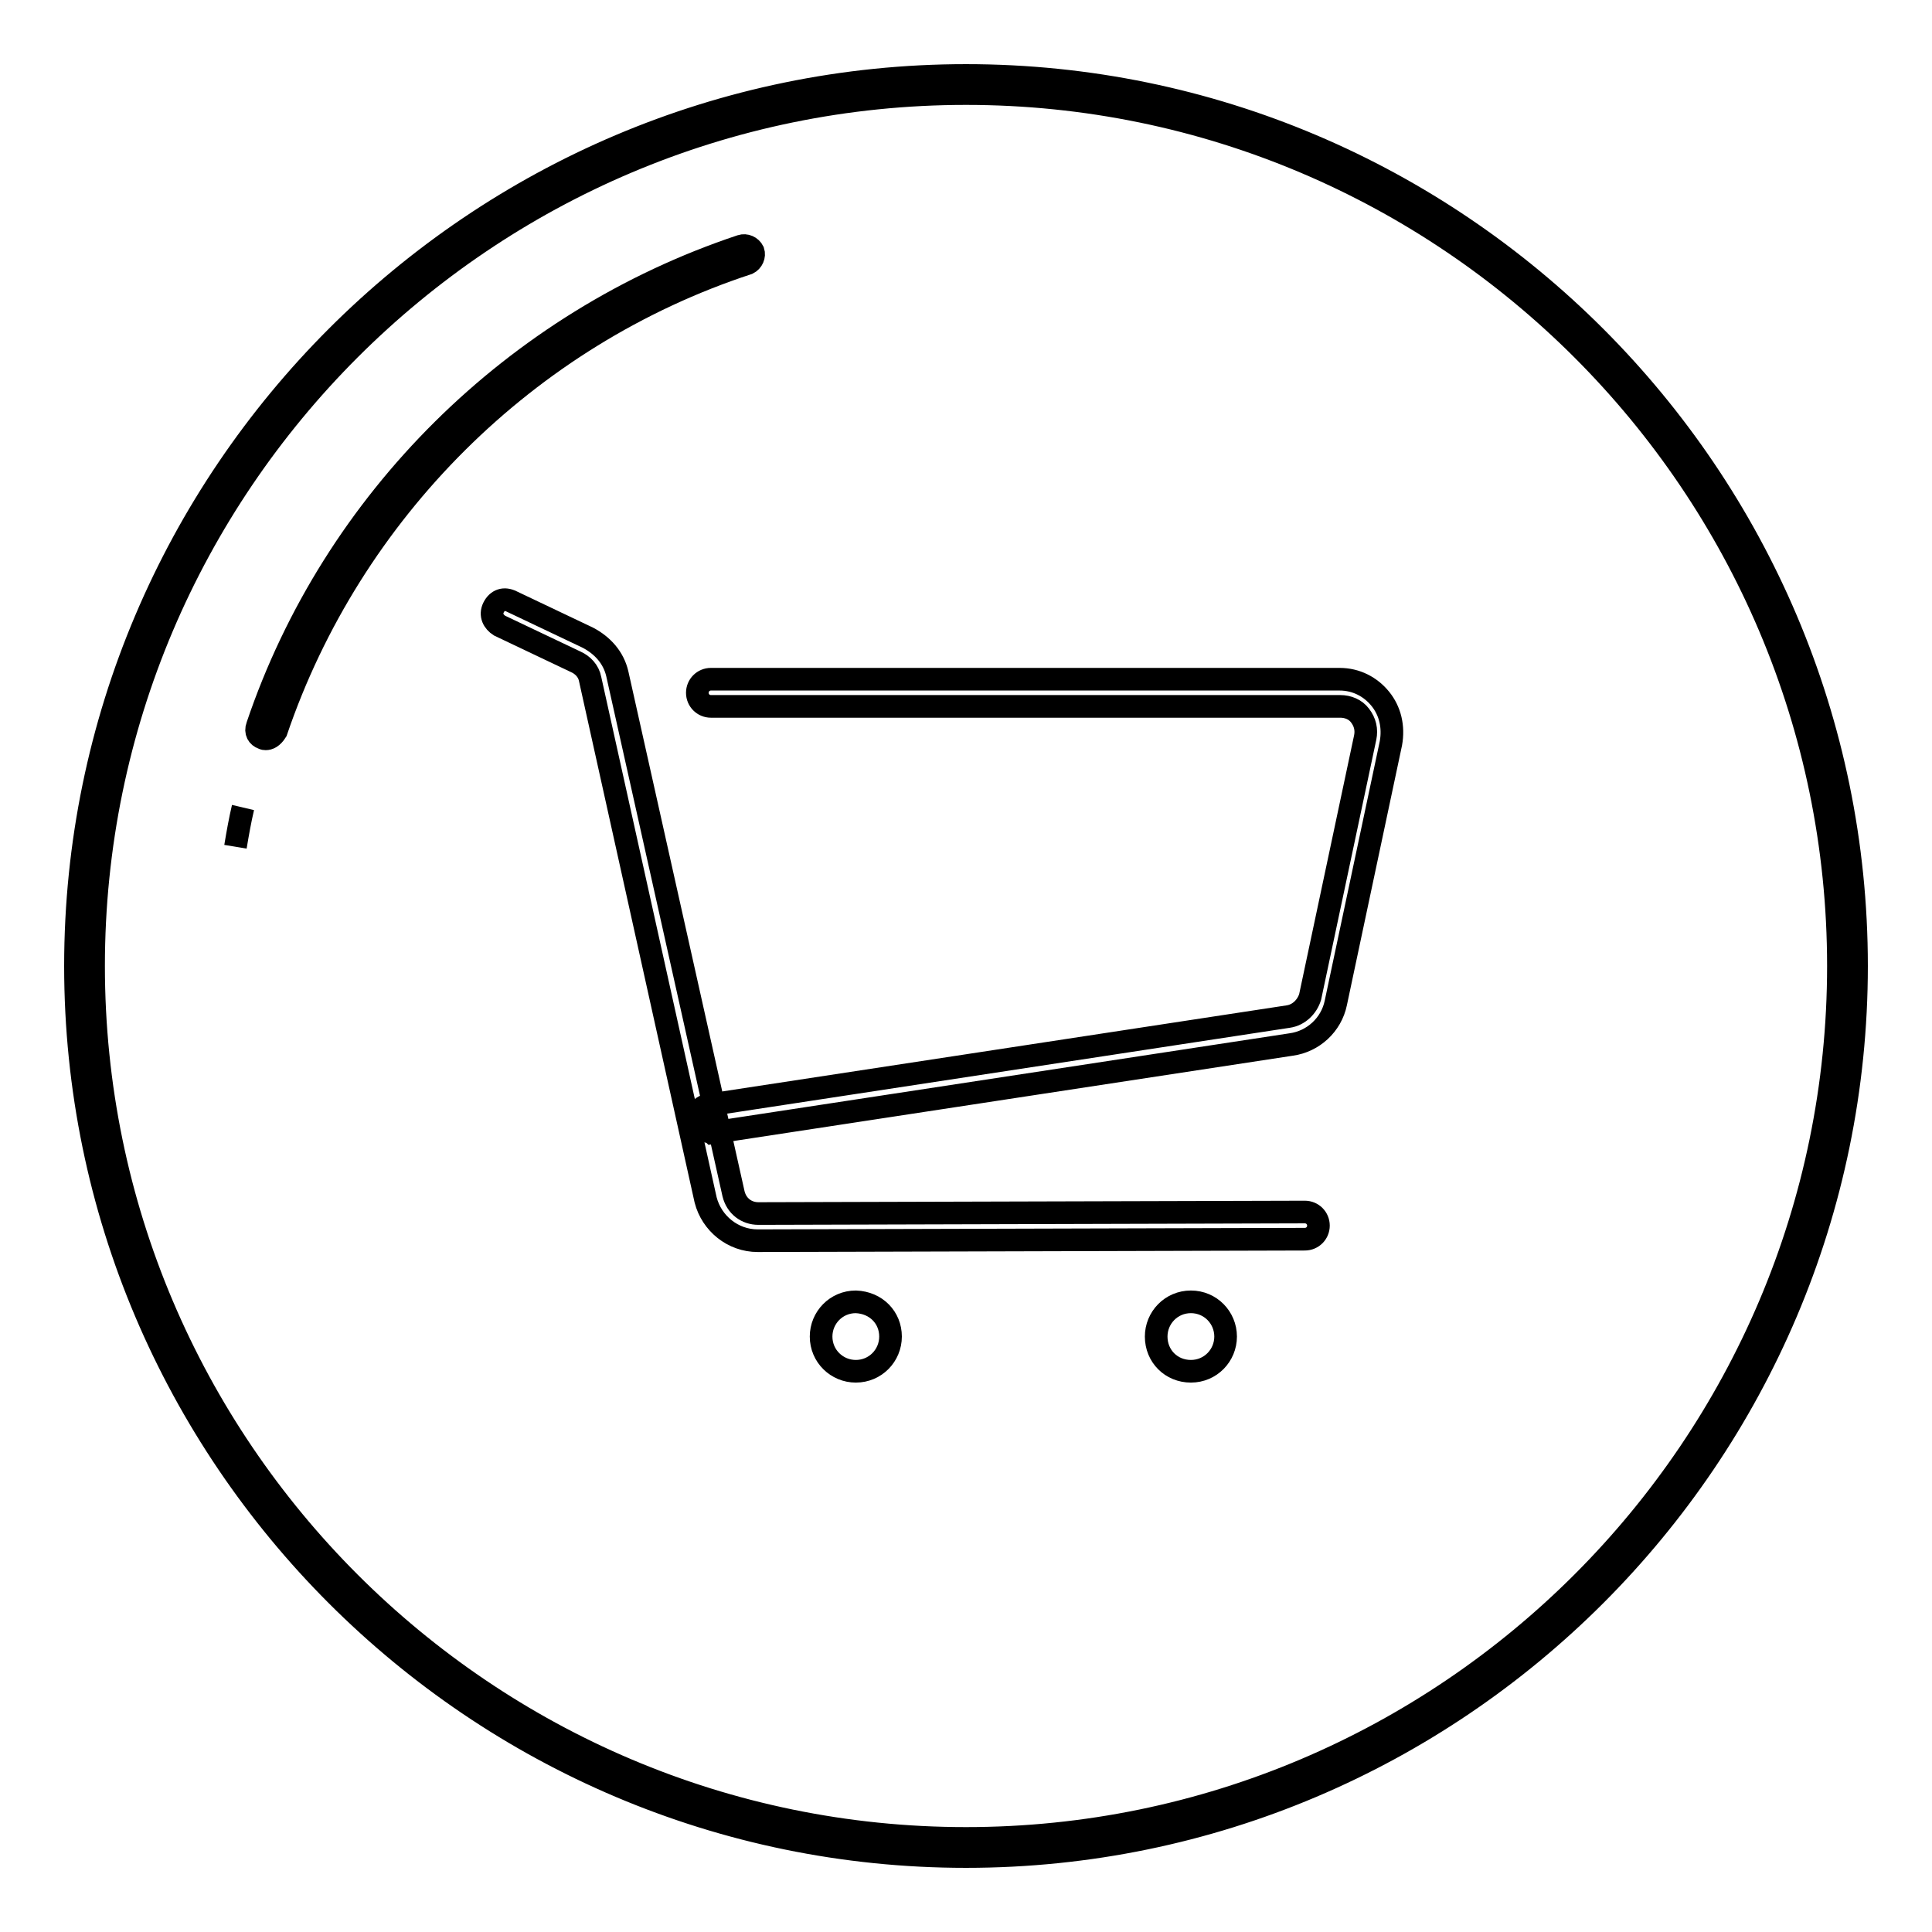 <?xml version="1.0" encoding="utf-8"?>
<!-- Svg Vector Icons : http://www.onlinewebfonts.com/icon -->
<!DOCTYPE svg PUBLIC "-//W3C//DTD SVG 1.1//EN" "http://www.w3.org/Graphics/SVG/1.1/DTD/svg11.dtd">
<svg version="1.1" xmlns="http://www.w3.org/2000/svg" xmlns:xlink="http://www.w3.org/1999/xlink" x="0px" y="0px" viewBox="0 0 256 256" enable-background="new 0 0 256 256" xml:space="preserve">
<g><g><path stroke-width="3" fill-opacity="0" stroke="#000000"  d="M100.4,164.4c-3.3,0-6.1-2.3-6.9-5.4L78.2,90c-0.2-1.1-1-1.9-1.9-2.3l-10.1-4.8c-0.8-0.5-1.3-1.4-0.8-2.4c0.5-1,1.4-1.3,2.4-0.8l10.1,4.8c1.9,1,3.4,2.6,3.9,4.8l15.4,68.9c0.4,1.6,1.7,2.6,3.3,2.6l0,0l72.4-0.2l0,0c1,0,1.8,0.8,1.8,1.8s-0.8,1.8-1.8,1.8L100.4,164.4L100.4,164.4z"/><path stroke-width="3" fill-opacity="0" stroke="#000000"  d="M94.2,150c-0.8,0-1.7-0.6-1.8-1.6c-0.1-1,0.5-1.9,1.6-2l76.7-11.7c1.4-0.2,2.5-1.3,2.9-2.6l7.3-34.4c0.2-1,0-2-0.7-2.9c-0.6-0.8-1.6-1.2-2.6-1.2H94.2c-1,0-1.8-0.8-1.8-1.8s0.8-1.8,1.8-1.8h83.3c2.2,0,4.1,1,5.4,2.6s1.8,3.7,1.4,5.9l-7.3,34.4c-0.6,2.9-3,5.1-5.9,5.5l-76.7,11.7C94.3,150,94.2,150,94.2,150z"/><path stroke-width="3" fill-opacity="0" stroke="#000000"  d="M118,177.1c0,2.5-2,4.6-4.6,4.6c-2.5,0-4.6-2-4.6-4.6c0-2.5,2-4.6,4.6-4.6C116.1,172.6,118,174.6,118,177.1"/><path stroke-width="3" fill-opacity="0" stroke="#000000"  d="M162.4,177.1c0,2.5-2,4.6-4.6,4.6s-4.6-2-4.6-4.6c0-2.5,2-4.6,4.6-4.6S162.4,174.6,162.4,177.1"/><path stroke-width="3" fill-opacity="0" stroke="#000000"  d="M128,246c-65,0-118-53-118-118C10,63,63,10,128,10c65,0,118,53,118,118C246,193,193,246,128,246z M128,12.4C64.3,12.4,12.4,64.3,12.4,128c0,63.7,51.9,115.6,115.6,115.6c63.7,0,115.6-51.9,115.6-115.6C243.6,64.3,191.7,12.4,128,12.4z"/><path stroke-width="3" fill-opacity="0" stroke="#000000"  d="M35.2,97.9c-0.1,0-0.2,0-0.4-0.1c-0.6-0.2-1-0.8-0.7-1.6c10.1-29.9,34.1-53.6,64.1-63.6c0.6-0.2,1.3,0.1,1.6,0.7c0.2,0.6-0.1,1.3-0.7,1.6c-29.3,9.6-52.6,32.9-62.5,62C36.1,97.7,35.6,97.9,35.2,97.9z"/><path stroke-width="3" fill-opacity="0" stroke="#000000"  d="M32.2,107c-0.4,1.7-0.7,3.4-1,5.2"/></g></g>
</svg>